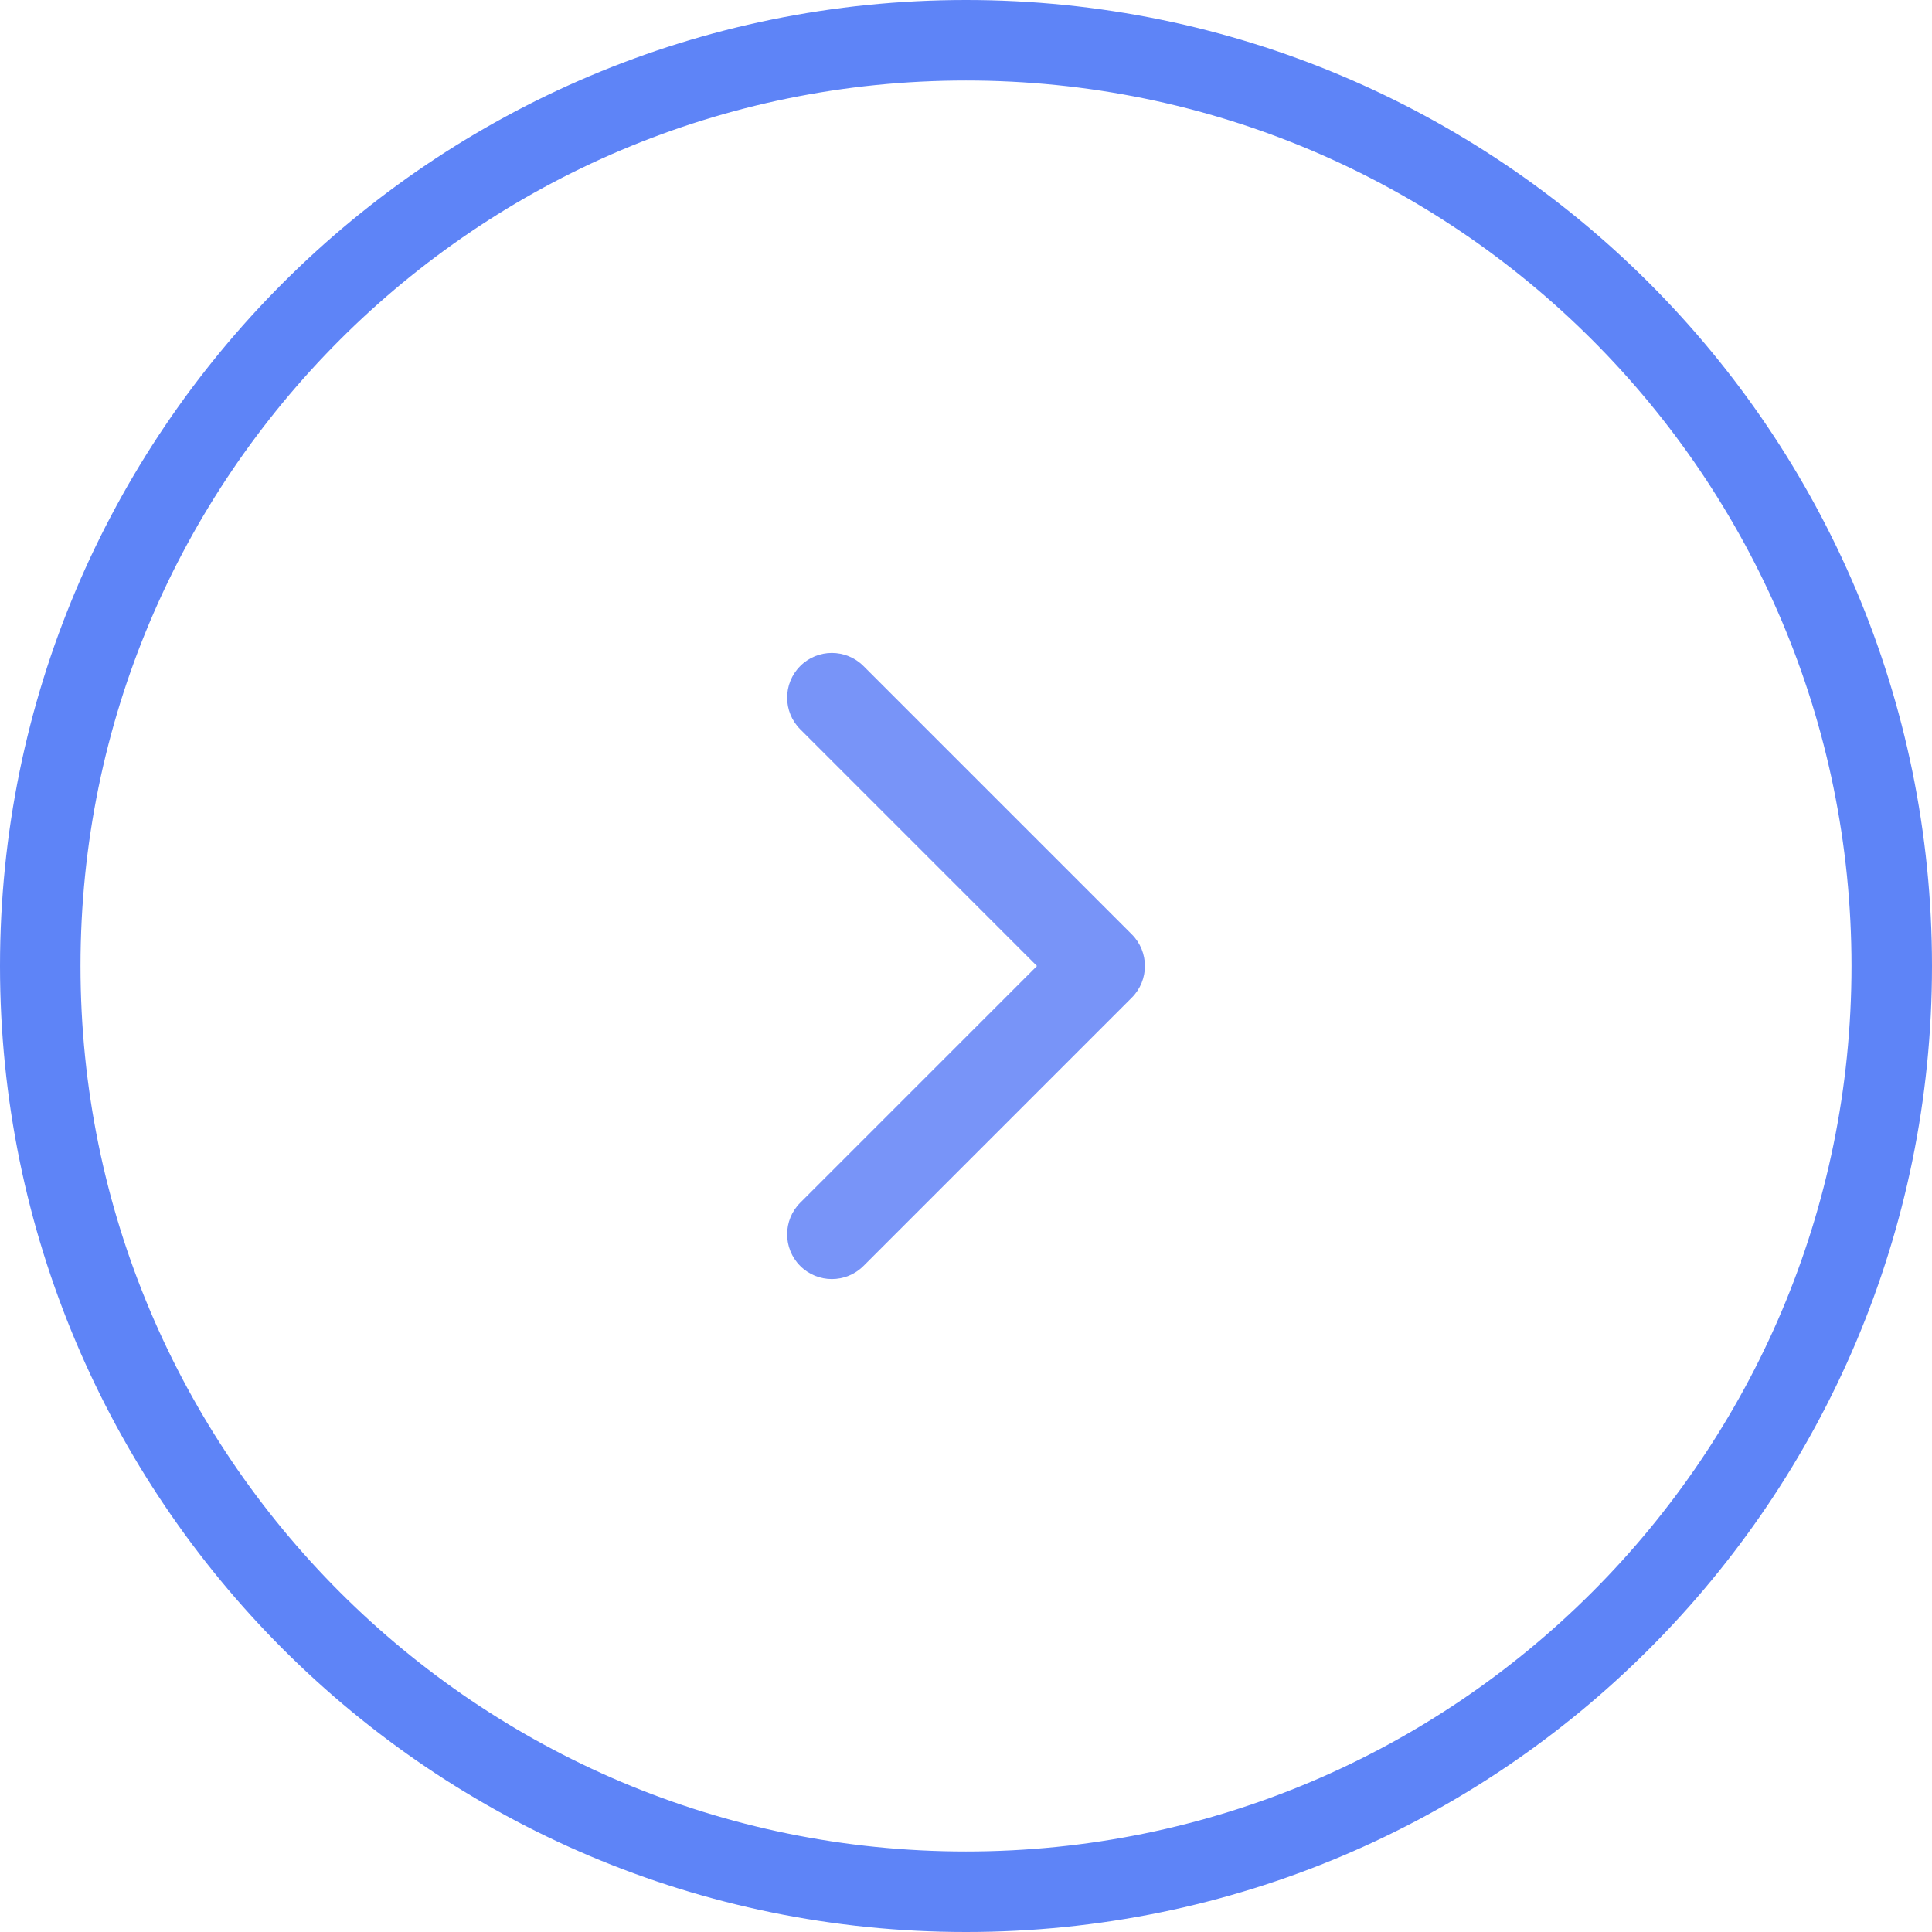 <svg width="36" height="36" viewBox="0 0 36 36" fill="none" xmlns="http://www.w3.org/2000/svg">
<path d="M0.75 18C0.75 8.473 8.473 0.75 18 0.75C27.527 0.75 35.25 8.473 35.25 18C35.25 27.527 27.527 35.25 18 35.25C8.473 35.25 0.75 27.527 0.75 18Z" stroke="#5E84F7" stroke-width="1.5"/>
<path fill-rule="evenodd" clip-rule="evenodd" d="M14.911 12.411C15.236 12.085 15.764 12.085 16.09 12.411L21.09 17.411C21.415 17.736 21.415 18.264 21.09 18.589L16.09 23.589C15.764 23.915 15.236 23.915 14.911 23.589C14.586 23.264 14.586 22.736 14.911 22.411L19.322 18L14.911 13.589C14.586 13.264 14.586 12.736 14.911 12.411Z" fill="#7894F8"/>
</svg>
